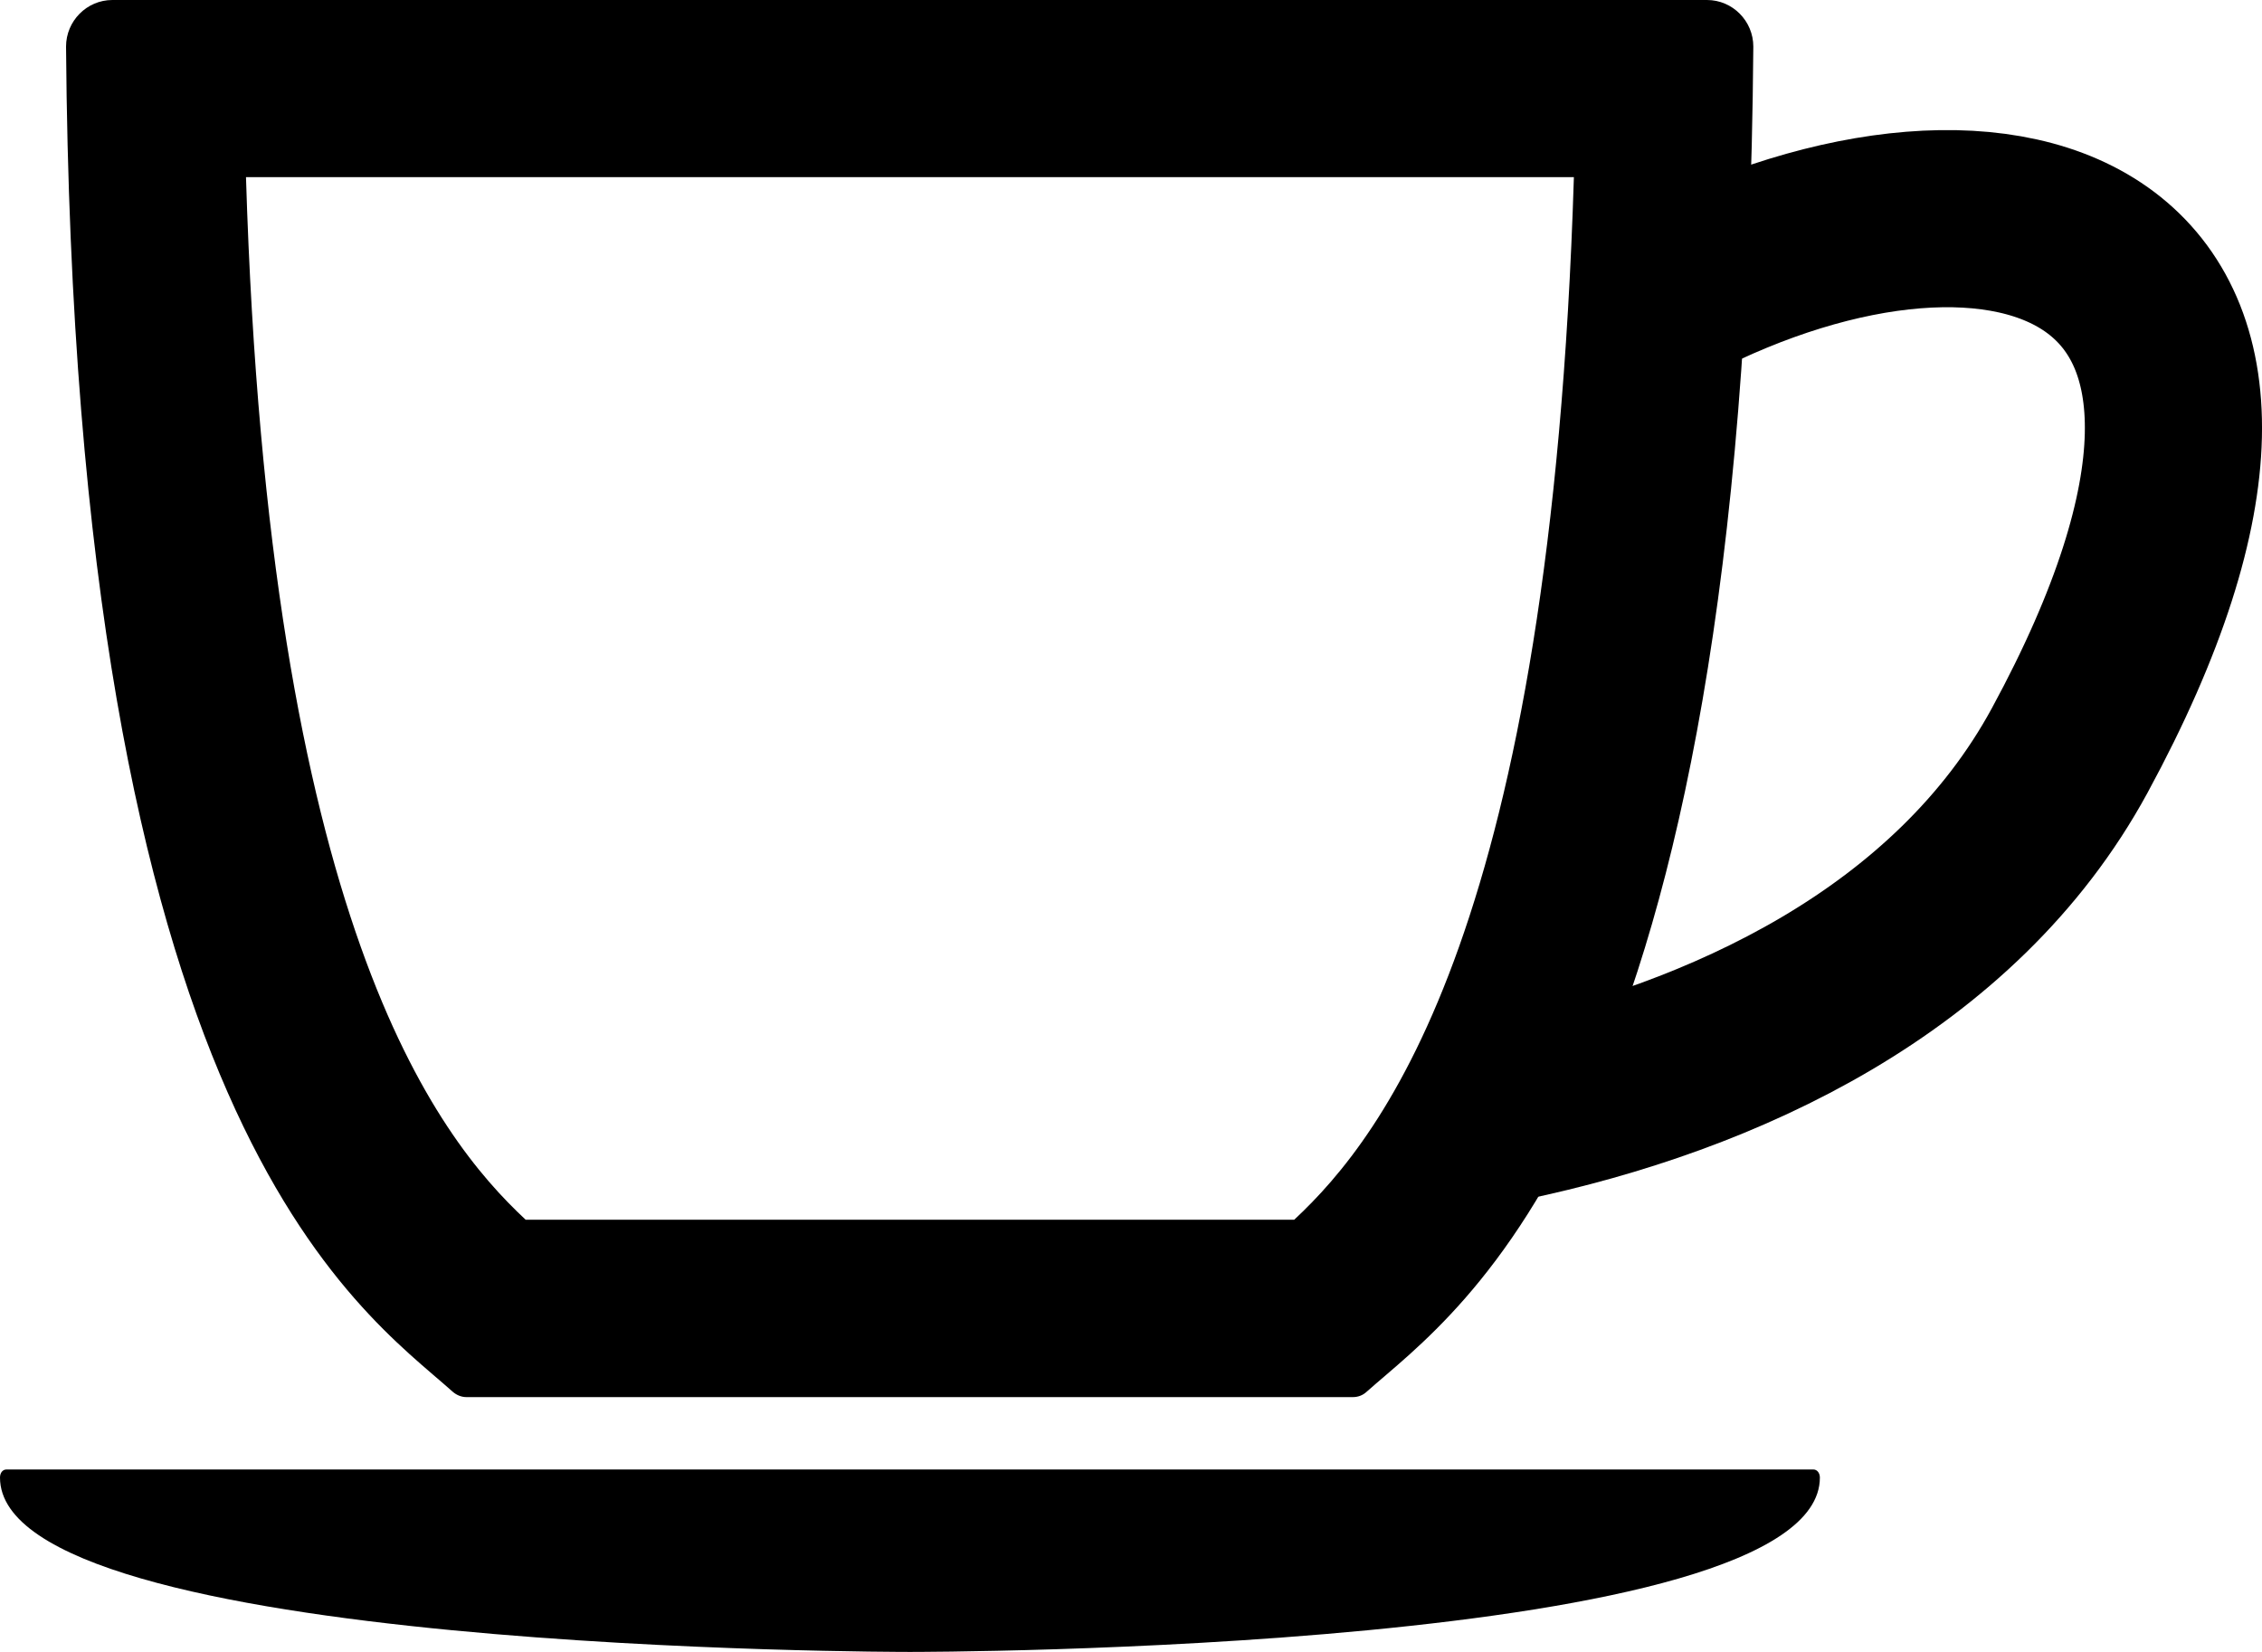 <?xml version="1.0" encoding="UTF-8"?><svg id="a" xmlns="http://www.w3.org/2000/svg" width="89.38" height="65.28" viewBox="0 0 89.38 65.28"><path d="m62.19,7c-.91,29.46-7.5,37.89-11.05,41.2h-30.37c-3.55-3.31-10.15-11.74-11.05-41.2h52.48m5.27-7H4.44c-1.01,0-1.83.83-1.83,1.84.32,42.59,11.6,49.87,15.28,53.16.15.13.34.21.54.21h35.03c.2,0,.39-.07.54-.21,3.68-3.28,14.96-10.56,15.28-53.16,0-1.01-.82-1.84-1.83-1.84h0Z"/><path d="m59.53,43.98c8.56-1.79,17.74-6.02,22.25-14.32,11.16-20.56-2.59-24.84-15.78-18" fill="none" stroke="#000" stroke-miterlimit="10" stroke-width="7"/><path d="m71.91,58.39c0-.17-.1-.32-.26-.32H.26c-.17,0-.26.15-.26.32,0,6.9,35.64,6.89,35.95,6.89h.01c.31,0,35.95.01,35.95-6.89Z"/></svg>